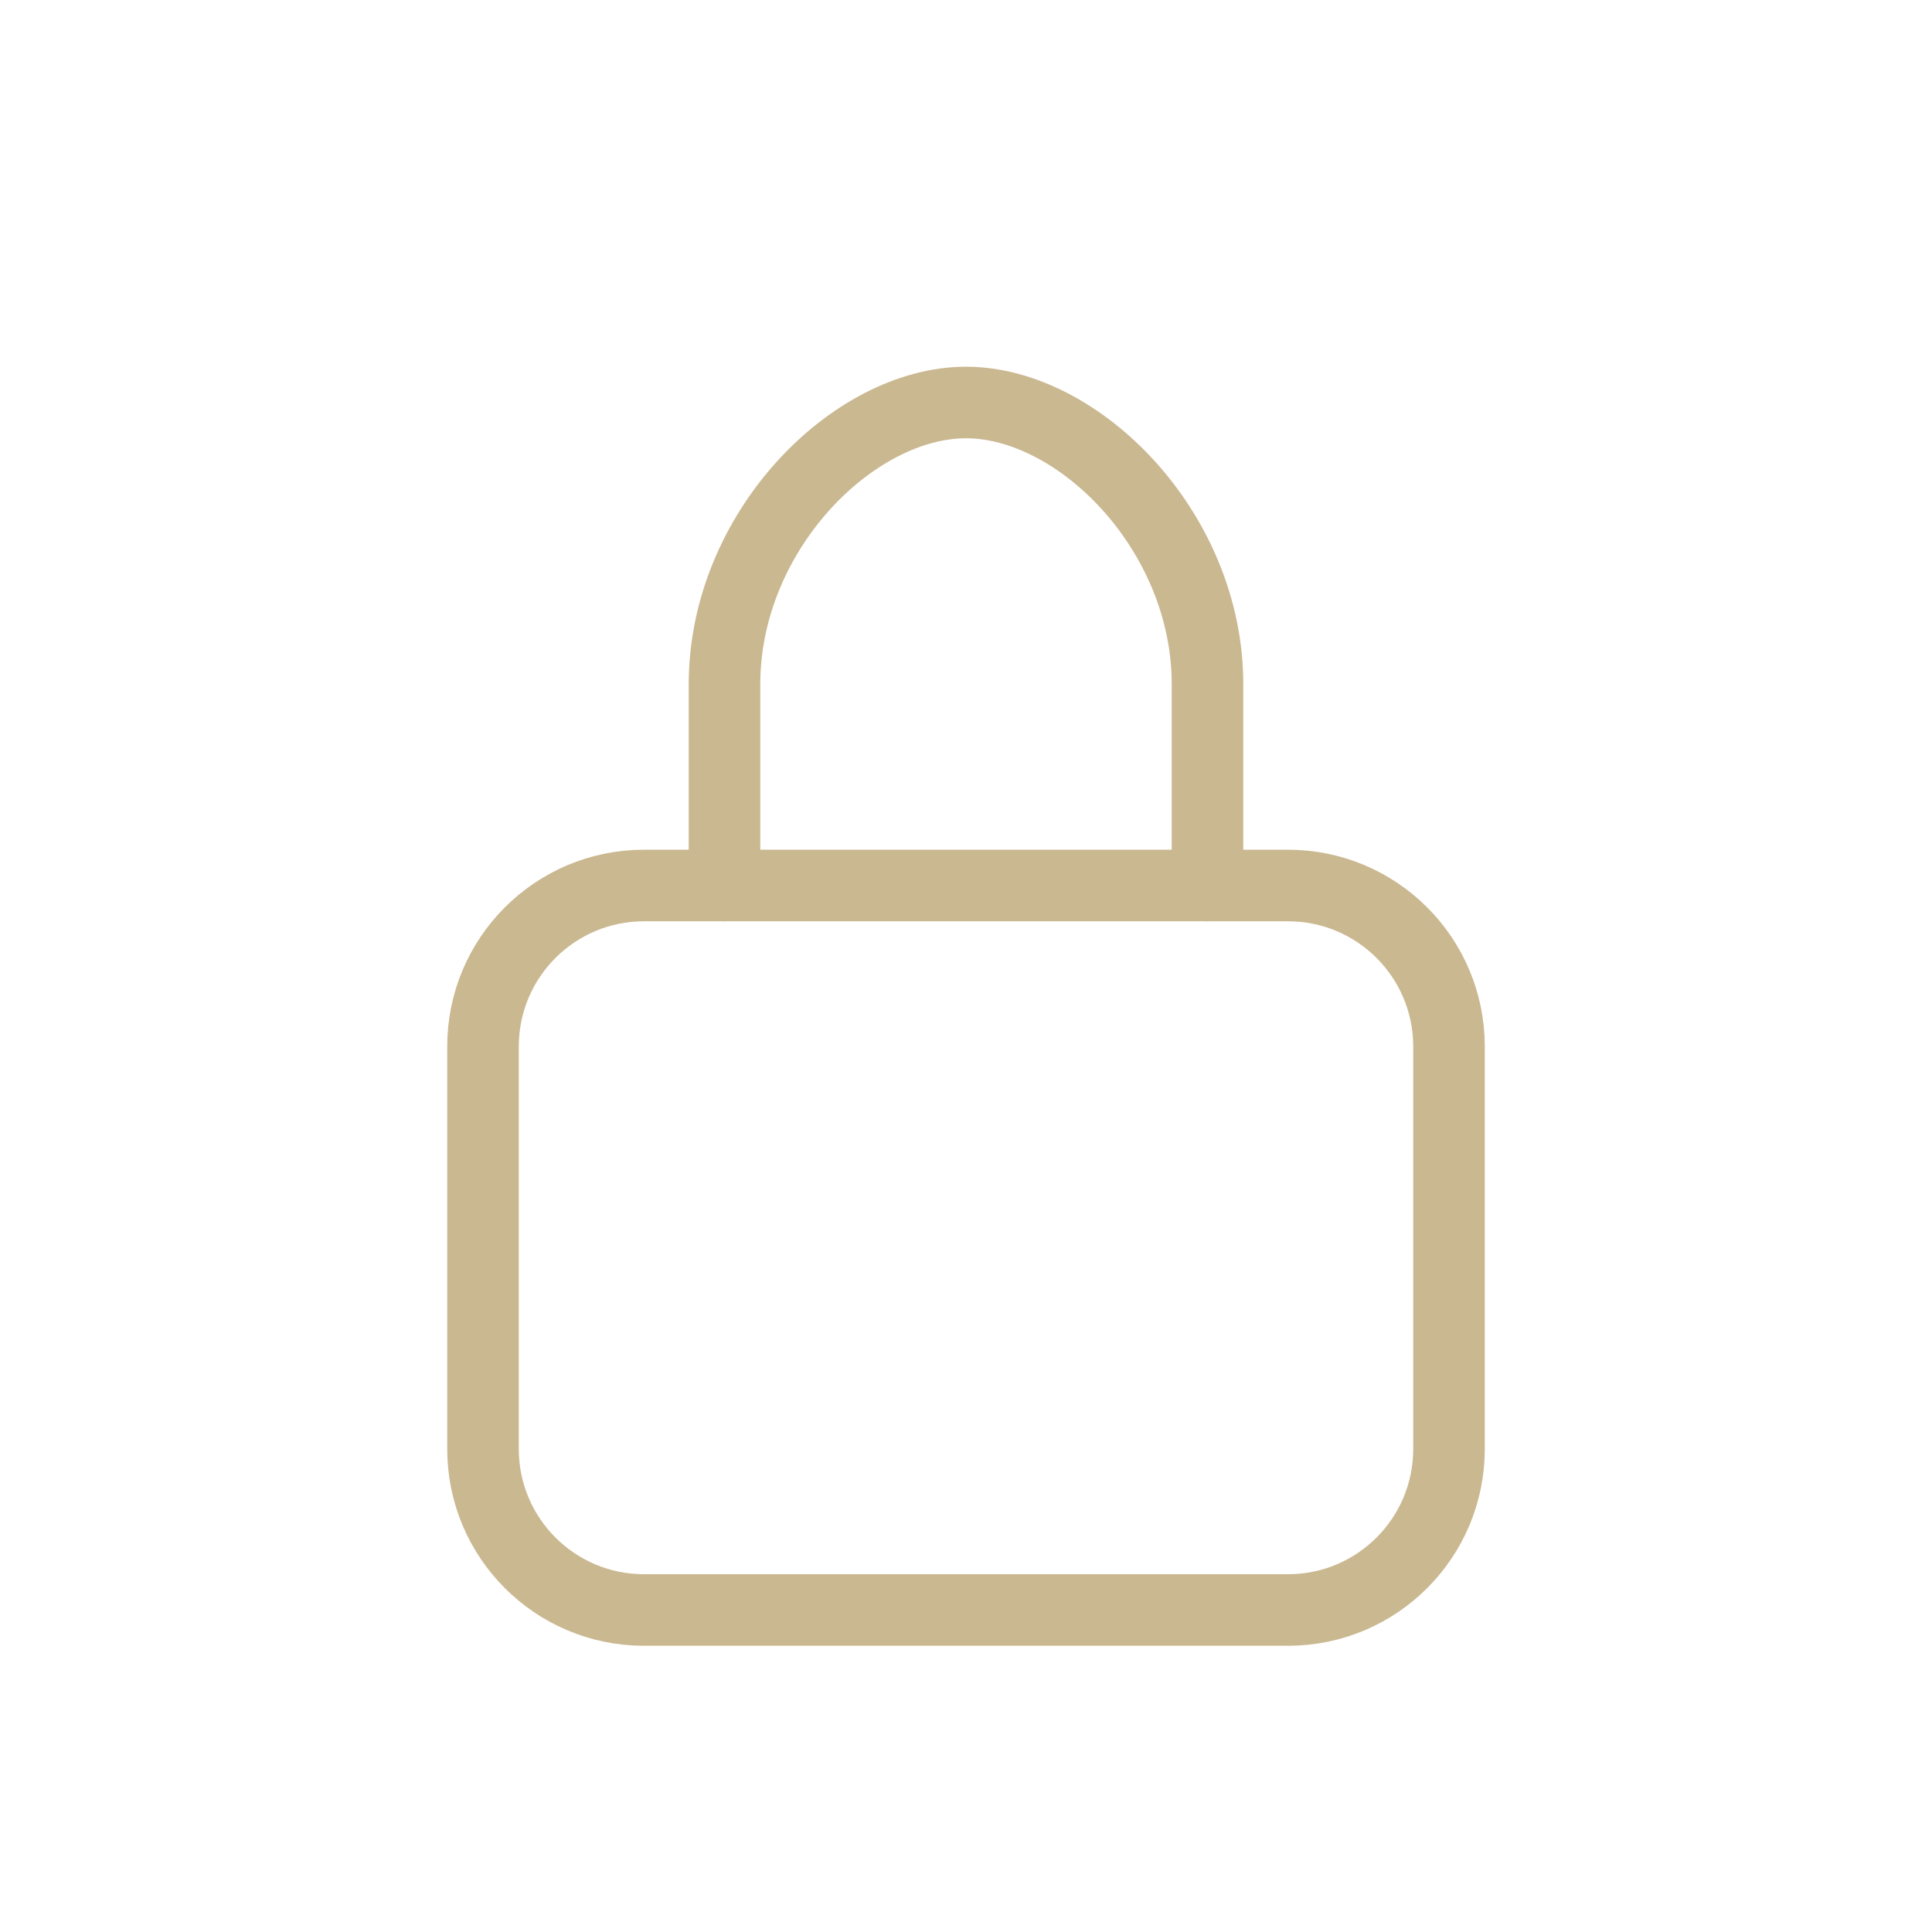 <svg width="72" height="72" viewBox="0 0 72 72" fill="none" xmlns="http://www.w3.org/2000/svg">
<path d="M48 33H24C20.686 33 18 35.686 18 39V54C18 57.314 20.686 60 24 60H48C51.314 60 54 57.314 54 54V39C54 35.686 51.314 33 48 33Z" stroke="#CAB891" stroke-width="2.667"/>
<path d="M27 33V25.5C27 19.8 31.8 15 36 15C40.2 15 45 19.8 45 25.5V33" stroke="#CAB891" stroke-width="2.667" stroke-linecap="round"/>
</svg>
